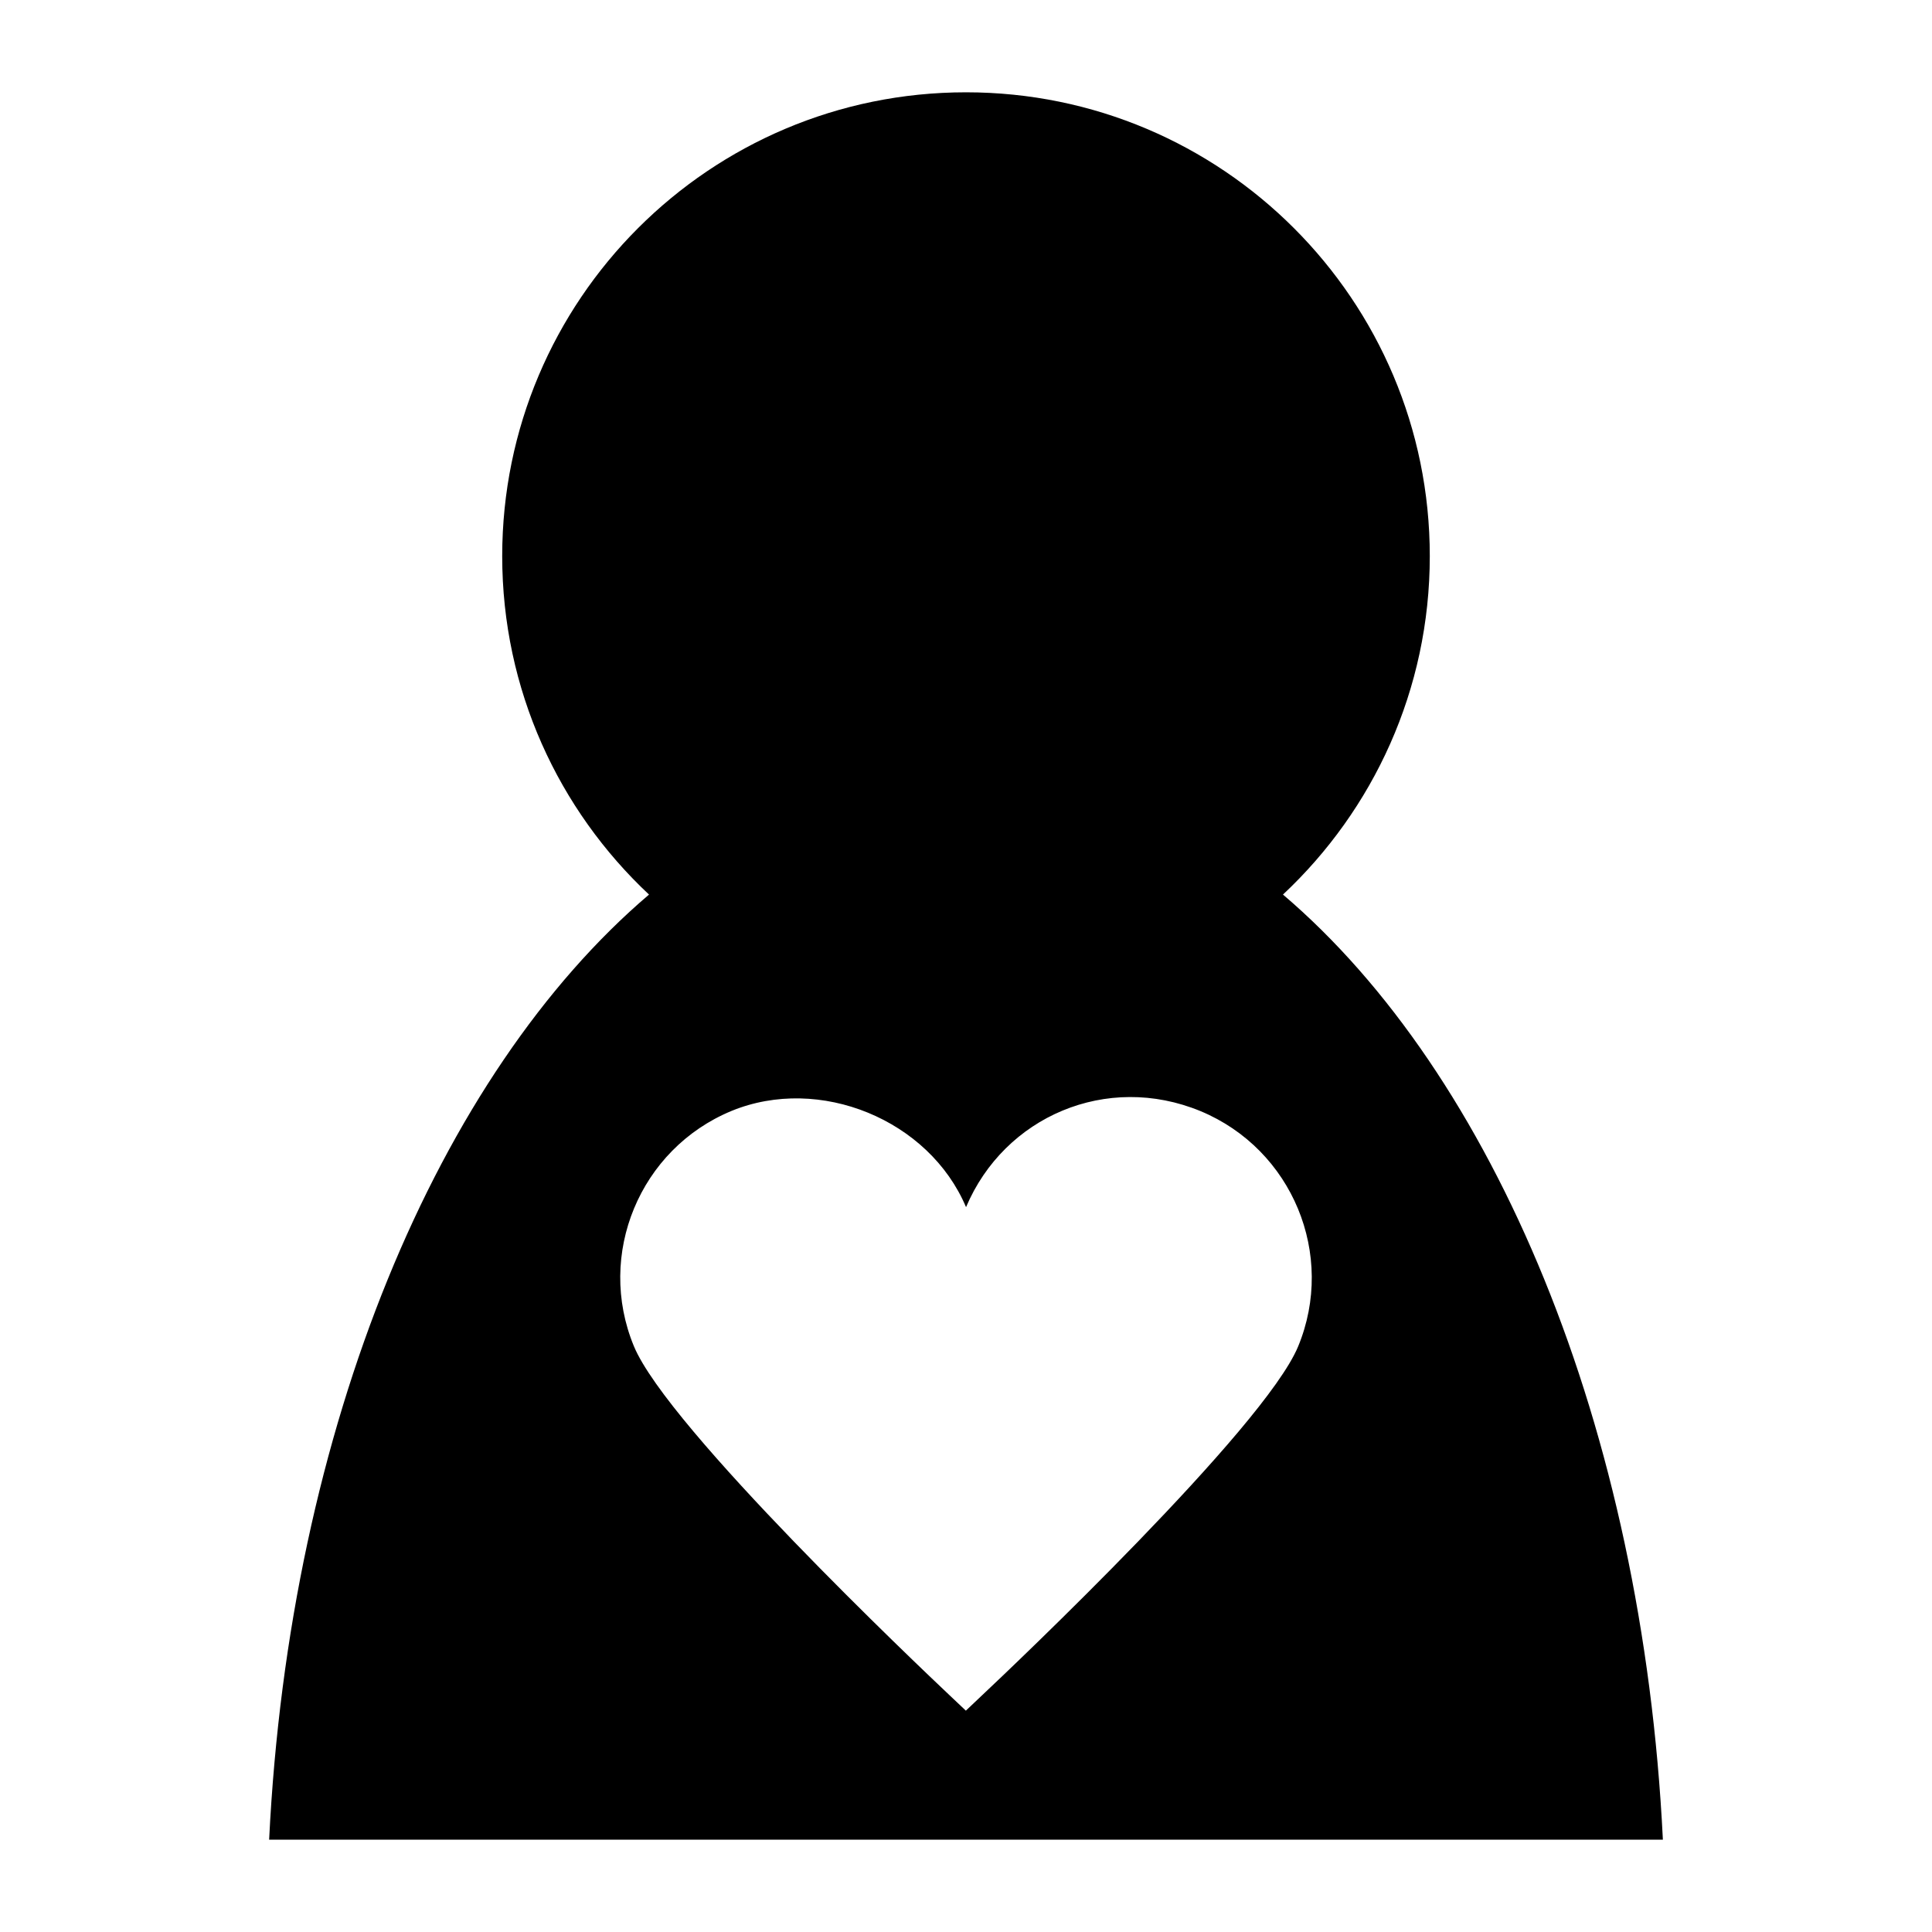 <?xml version="1.0" encoding="UTF-8"?>
<!-- Uploaded to: SVG Repo, www.svgrepo.com, Generator: SVG Repo Mixer Tools -->
<svg fill="#000000" width="800px" height="800px" version="1.1" viewBox="144 144 512 512" xmlns="http://www.w3.org/2000/svg">
 <path d="m215.32 631.53h369.36c-5.387-109.56-44.879-202.95-100.68-250.46 23.93-22.426 38.91-54.301 38.91-89.688 0-67.887-55.027-122.92-122.91-122.92-67.891 0-122.91 55.031-122.91 122.92 0 35.395 14.973 67.266 38.906 89.688-55.797 47.516-95.289 140.9-100.67 250.46zm122.51-193.11c23.344-9.602 52.391 2.305 62.18 25.488 10.156-24.02 37.293-35.719 62.16-25.441 24.324 10.125 35.895 38.082 25.836 62.387-9.02 21.668-76.055 85.195-83.684 92.355l-4.359 4.133-4.371-4.133c-7.625-7.191-74.621-70.734-83.605-92.457-10.043-24.285 1.539-52.262 25.844-62.332z"/>
</svg>